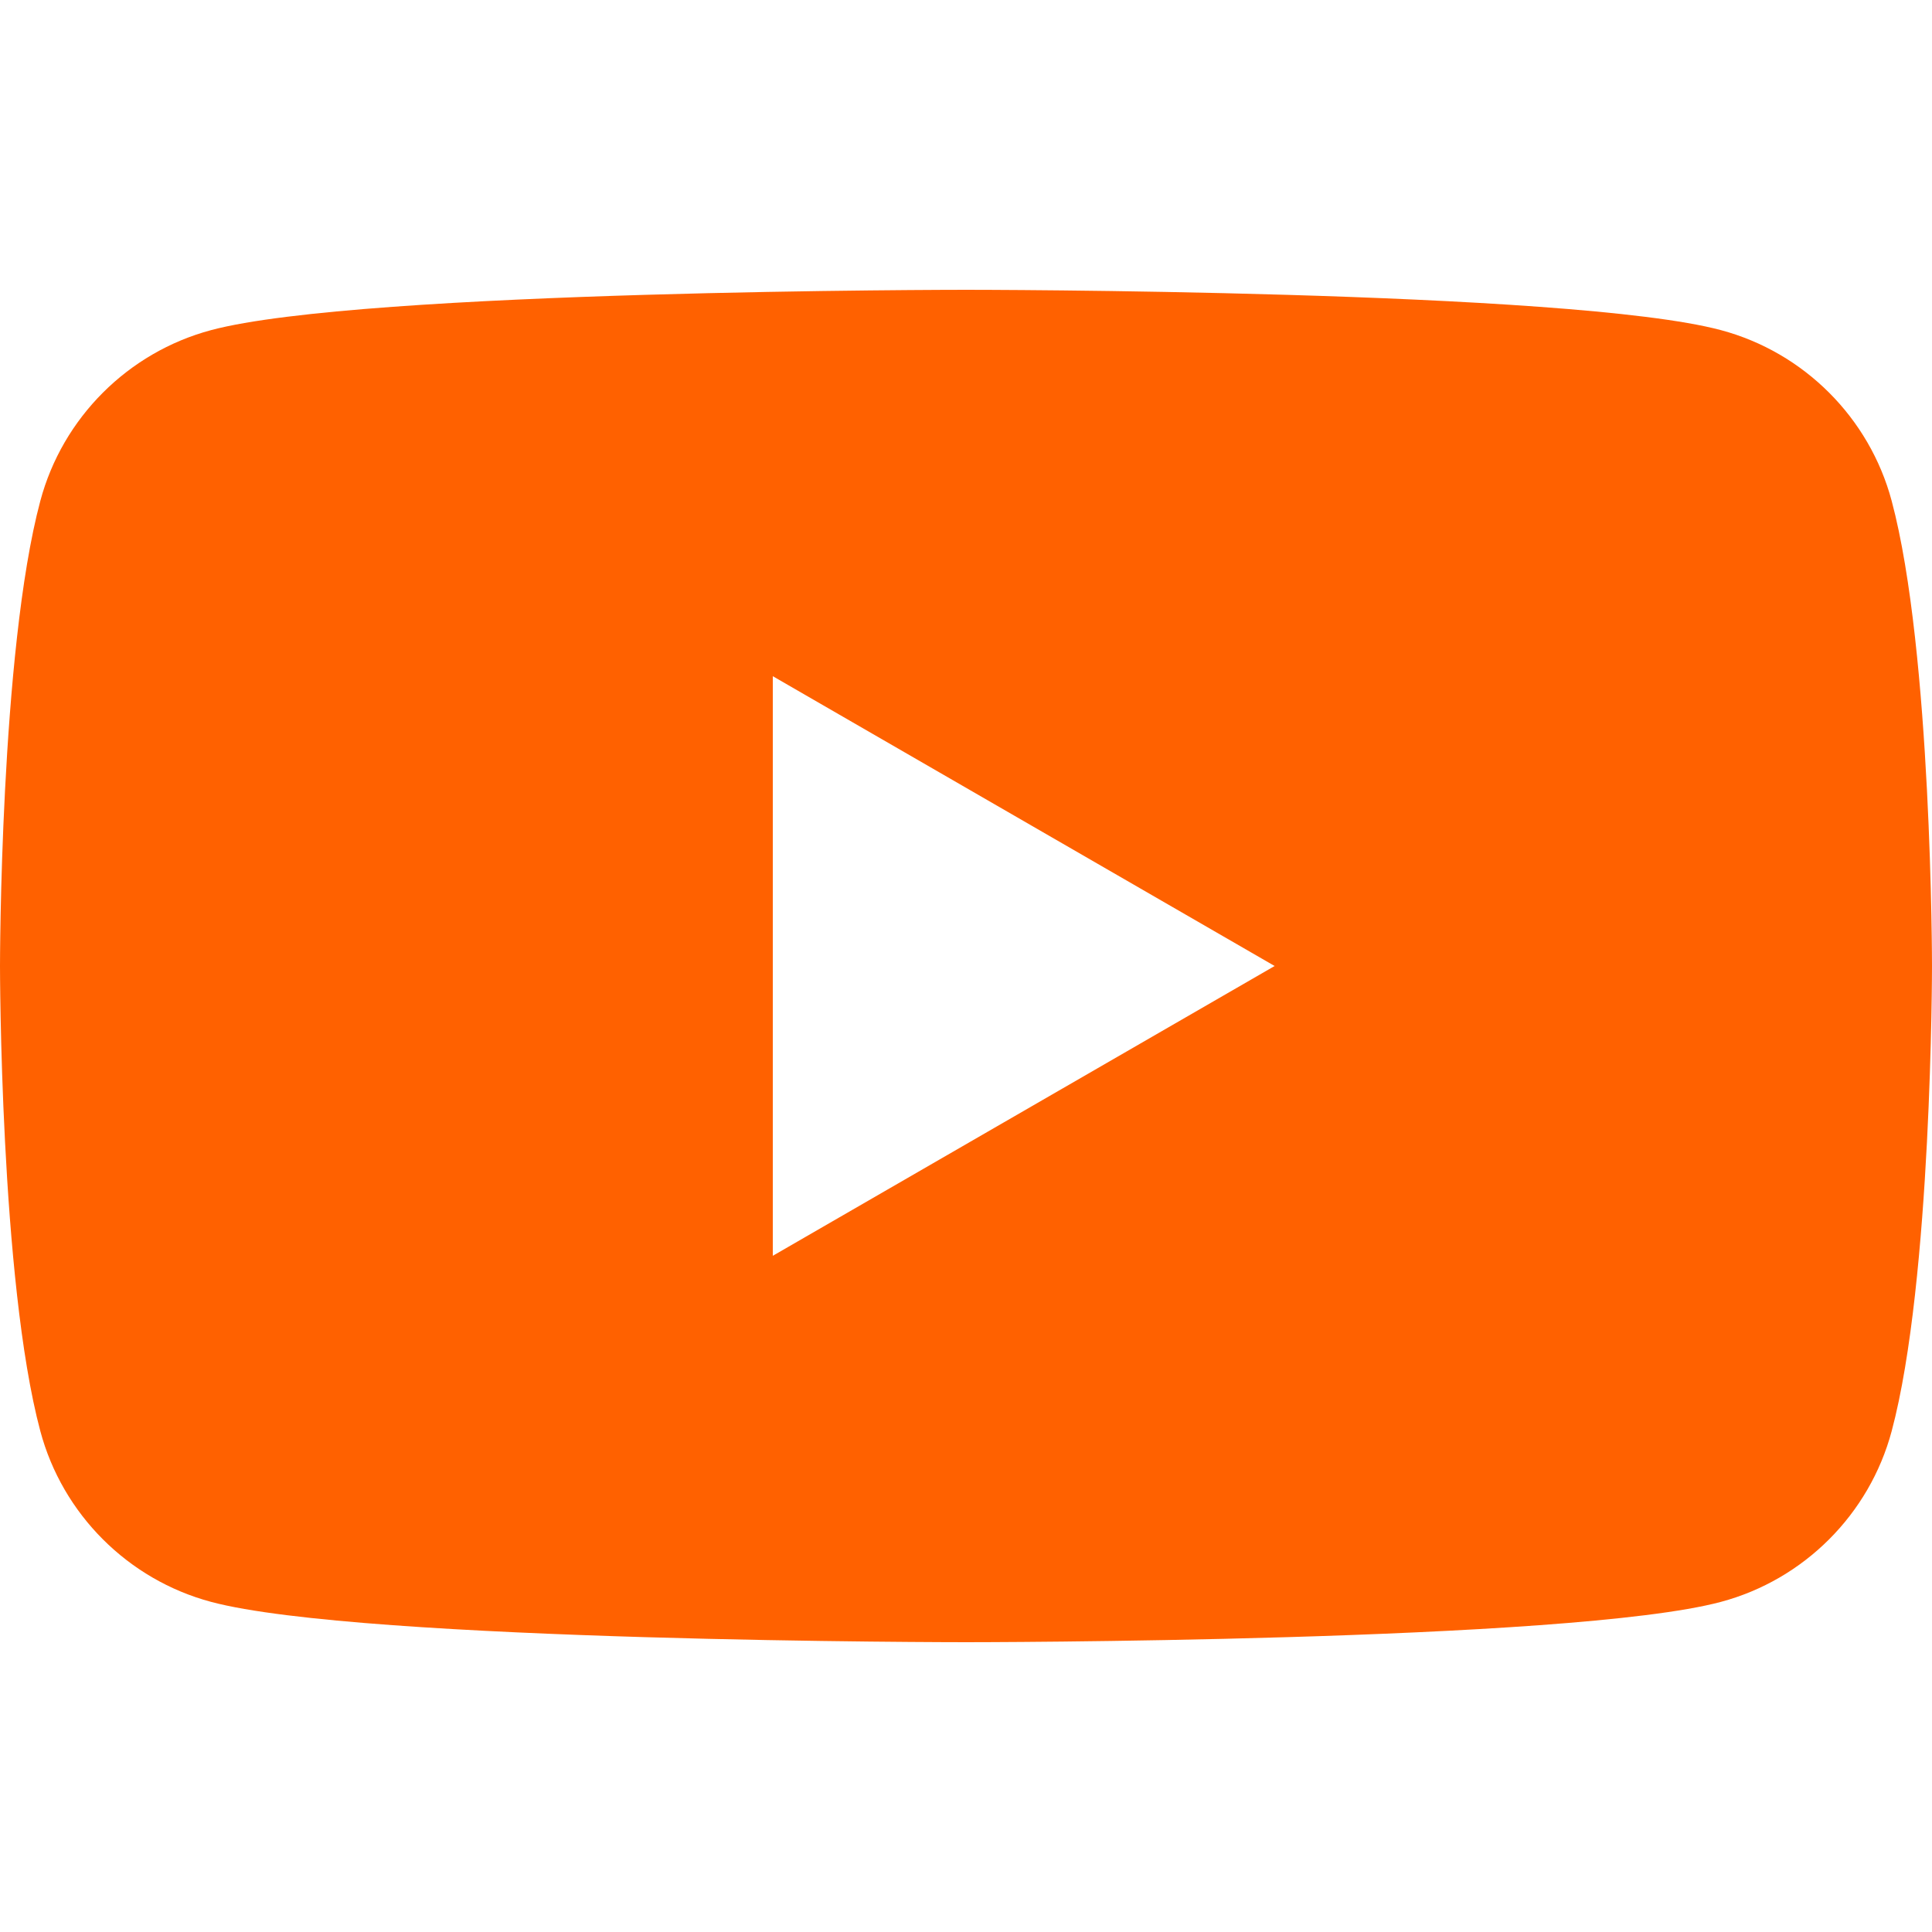 <?xml version="1.0" encoding="UTF-8"?>
<svg id="_レイヤー_1" data-name="レイヤー_1" xmlns="http://www.w3.org/2000/svg" viewBox="0 0 80 80">
  <path fill="#ff6100" d="M78.33,20.74c-.92-3.44-3.63-6.15-7.07-7.07-6.24-1.67-31.26-1.67-31.26-1.67,0,0-25.02,0-31.26,1.67-3.44.92-6.15,3.63-7.07,7.07-1.67,6.24-1.67,19.26-1.67,19.26,0,0,0,13.02,1.67,19.26.92,3.44,3.63,6.15,7.07,7.07,6.24,1.67,31.26,1.67,31.26,1.67,0,0,25.02,0,31.26-1.67,3.44-.92,6.15-3.63,7.07-7.07,1.67-6.24,1.67-19.26,1.67-19.26,0,0,0-13.02-1.67-19.26ZM32,52v-24l20.78,12-20.78,12Z"/>
</svg>